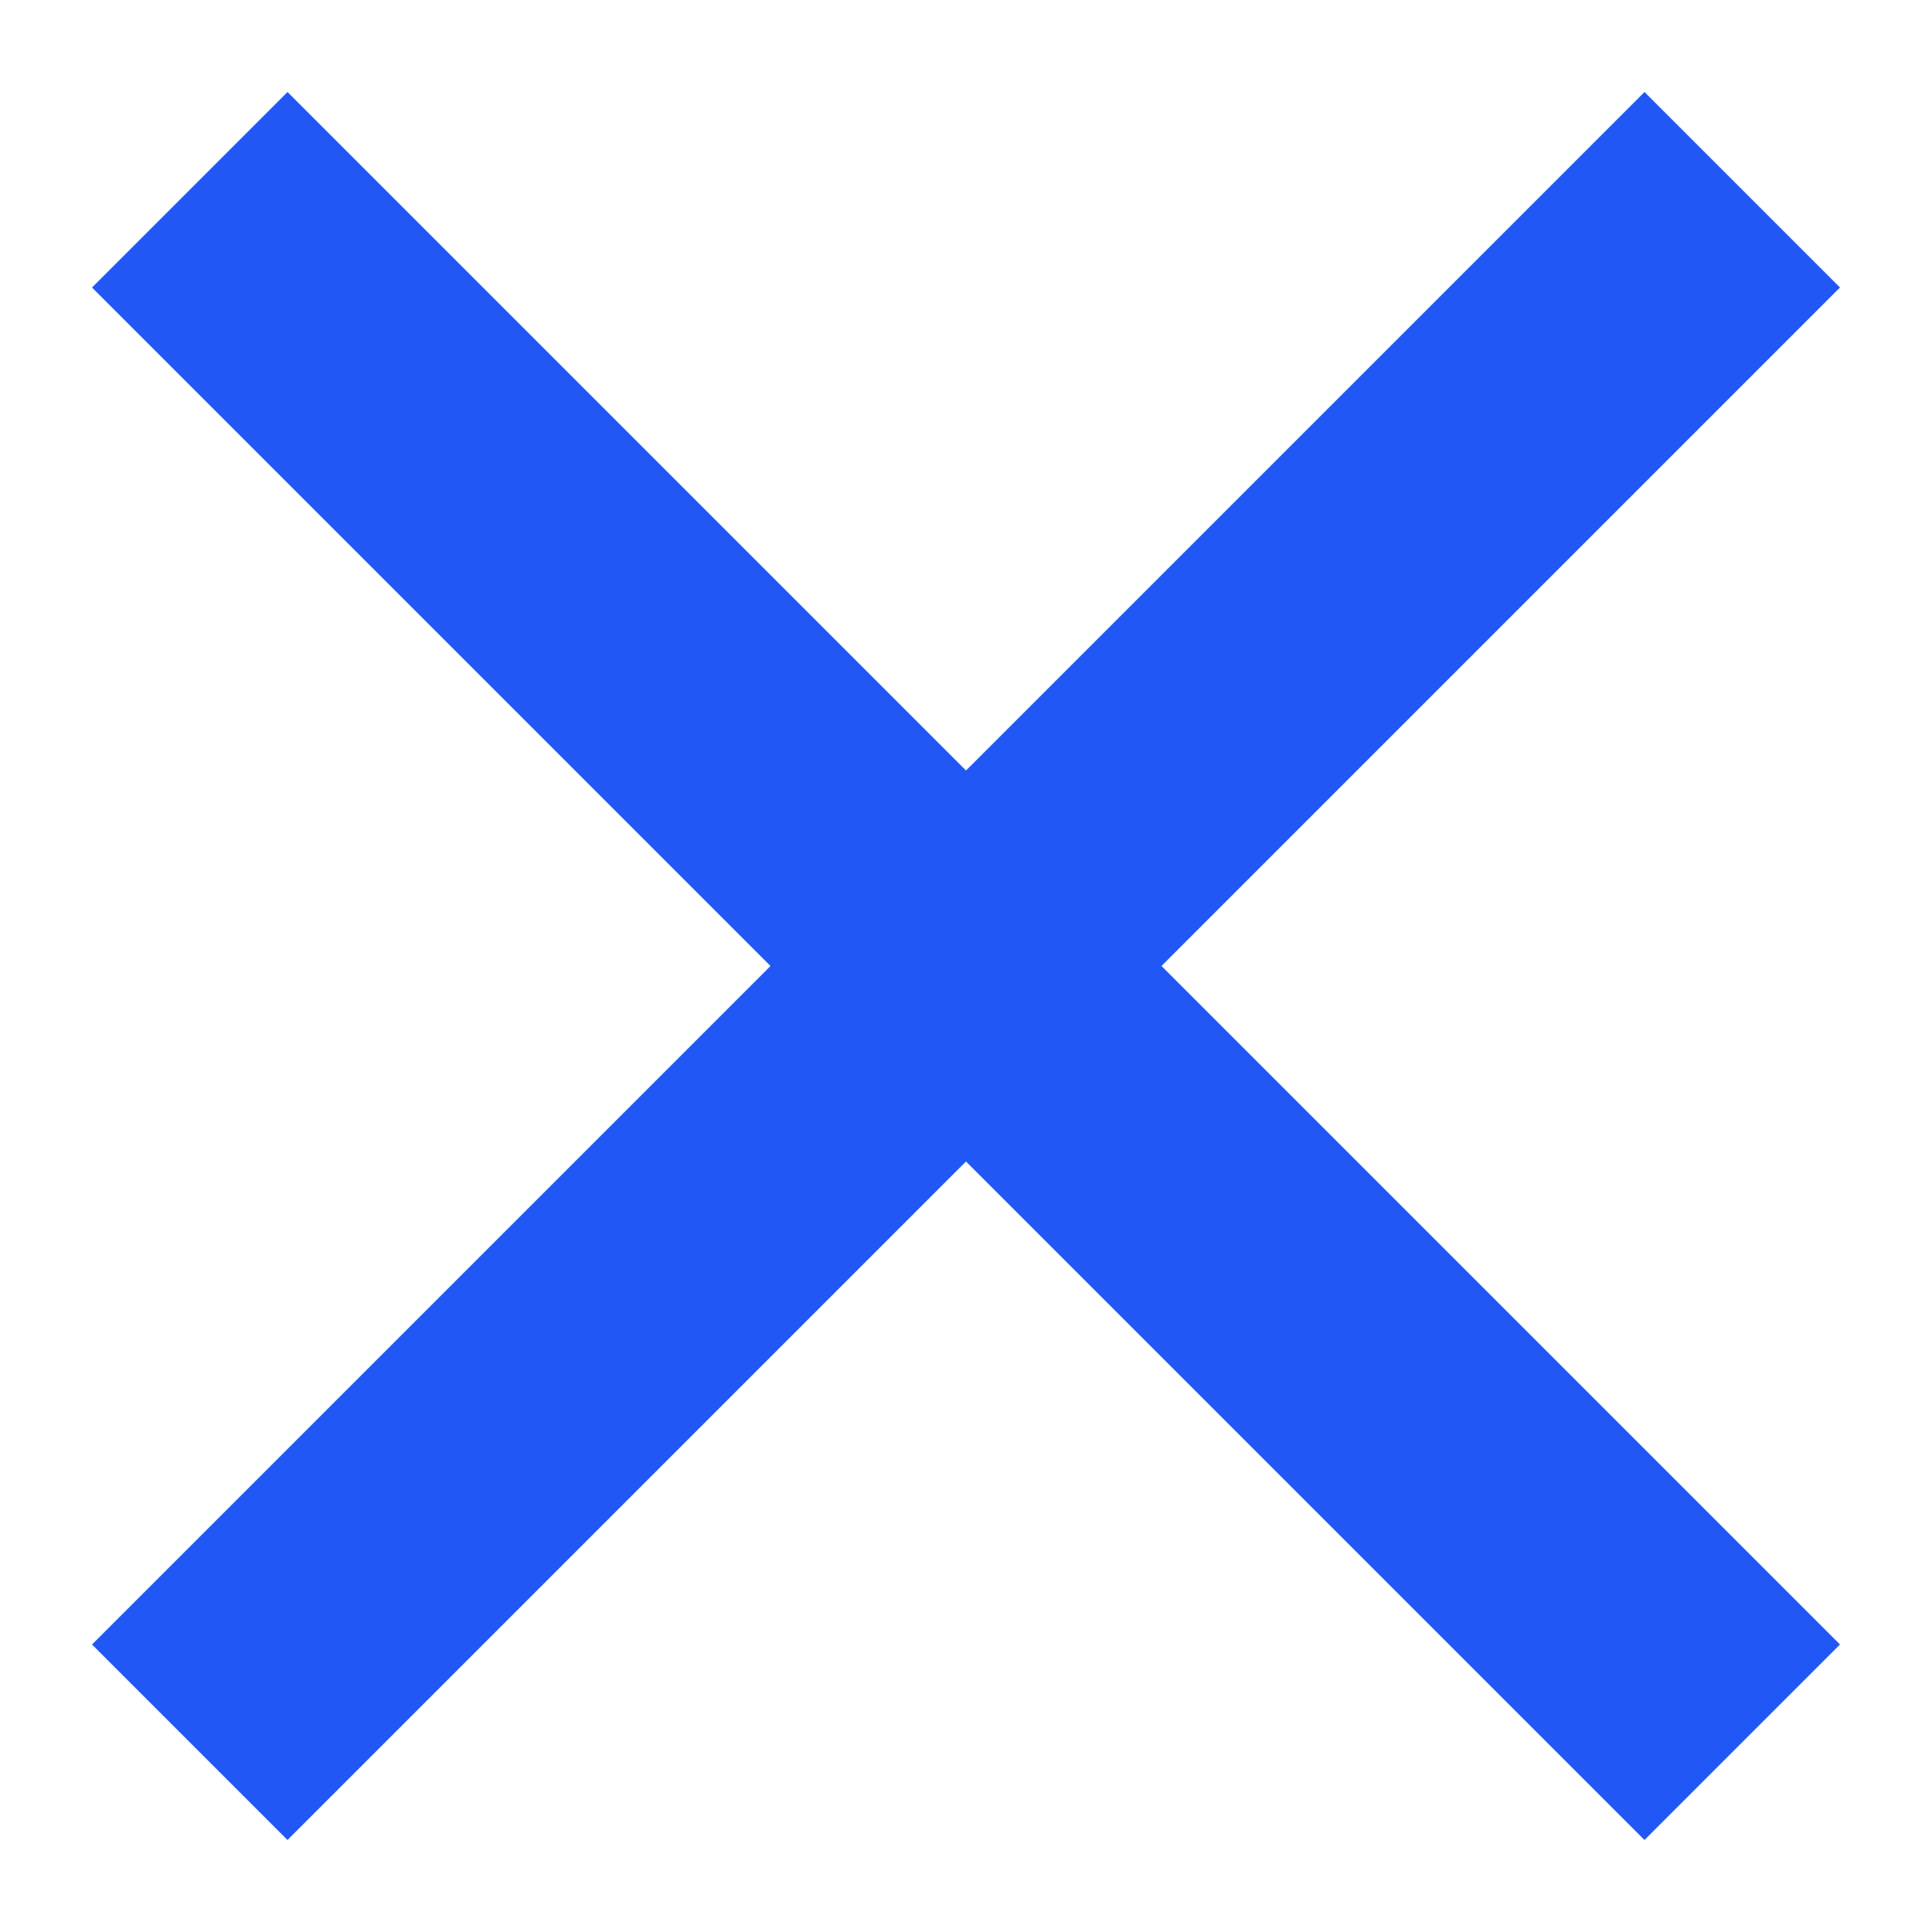 <?xml version="1.0" encoding="utf-8"?>
<!-- Generator: Adobe Illustrator 23.0.2, SVG Export Plug-In . SVG Version: 6.00 Build 0)  -->
<svg version="1.1" id="Layer_1" xmlns="http://www.w3.org/2000/svg" xmlns:xlink="http://www.w3.org/1999/xlink" x="0px" y="0px"
	 viewBox="0 0 16.8 16.8" style="enable-background:new 0 0 16.8 16.8;" xml:space="preserve">
<style type="text/css">
	.st0{fill:#2158F5;}
</style>
<g>
	<polygon class="st0" points="16,2.5 14.3,0.8 8.4,6.7 2.5,0.8 0.8,2.5 6.7,8.4 0.8,14.3 2.5,16 8.4,10.1 14.3,16 16,14.3 10.1,8.4 
			"/>
</g>
</svg>

